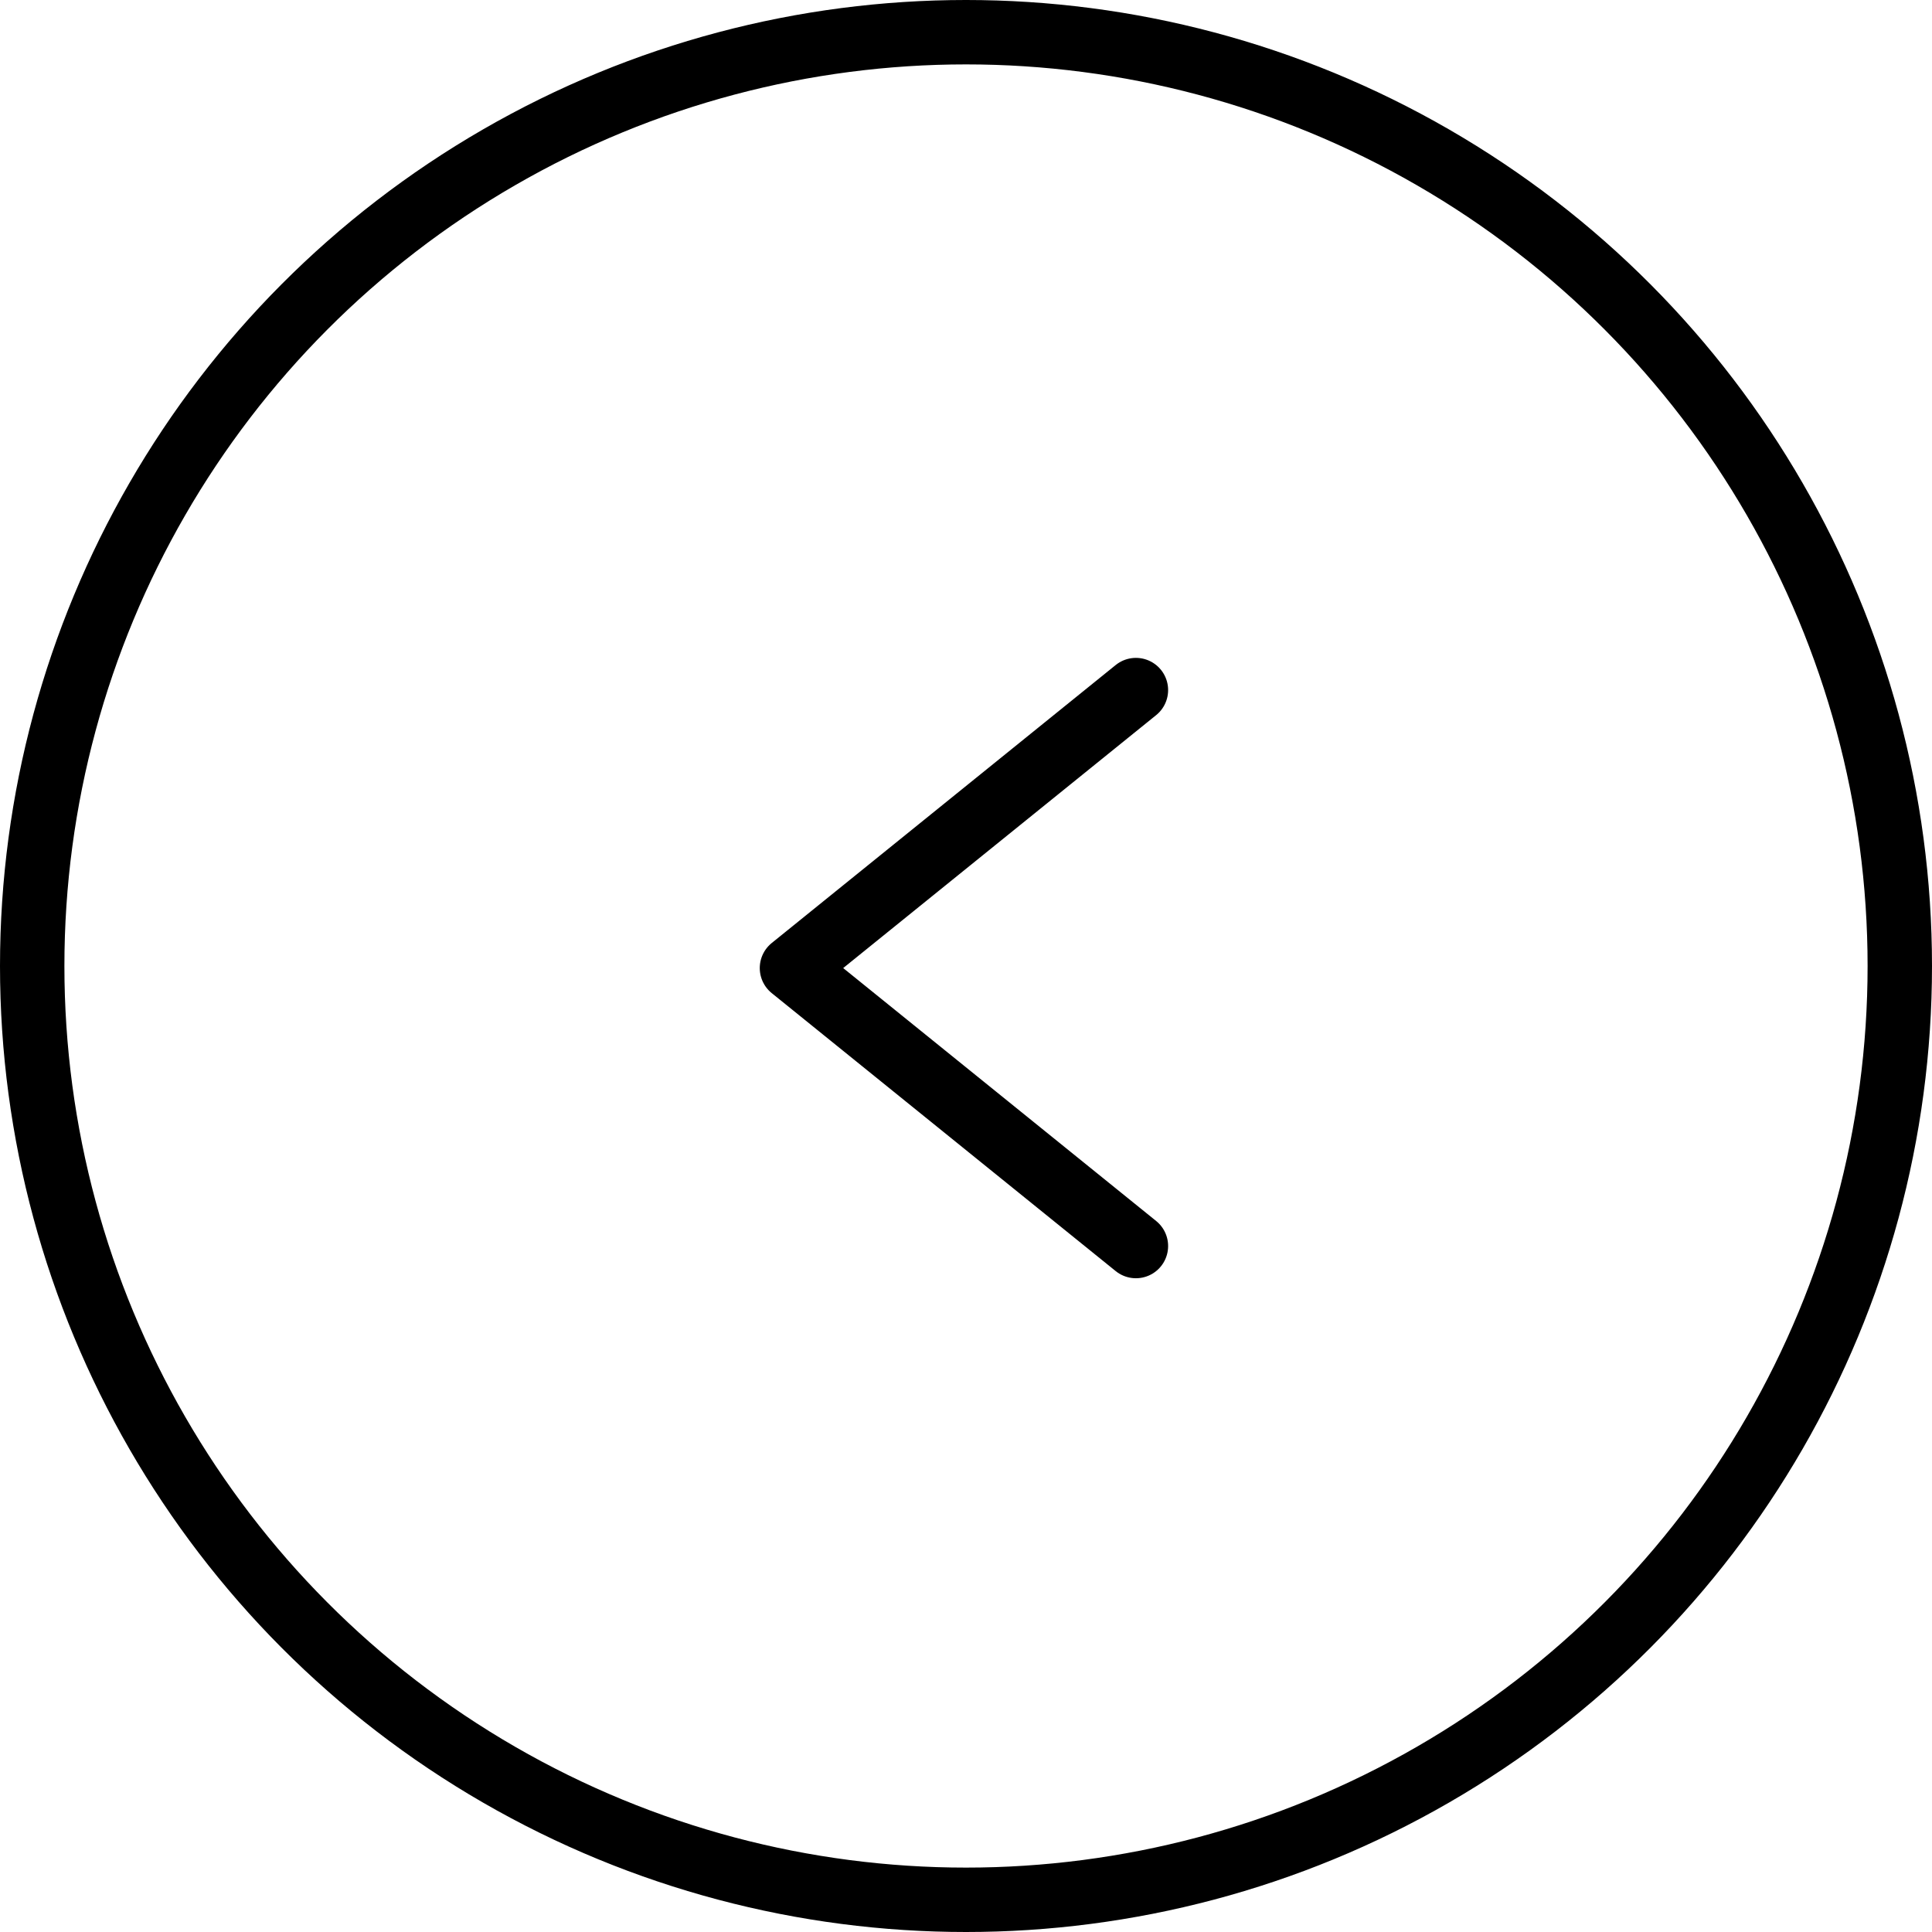 <svg id="bouton-slider-gauche" xmlns="http://www.w3.org/2000/svg" width="60" height="60" viewBox="0 0 60 60">
  <g id="Ellipse_208" data-name="Ellipse 208" fill="none" stroke="#000" stroke-width="2">
    <circle cx="30" cy="30" r="30" stroke="none"/>
    <circle cx="30" cy="30" r="29" fill="none"/>
  </g>
  <path id="Tracé_3191" data-name="Tracé 3191" d="M0,17.266,10.682,8.633,0,0" transform="translate(35.277 38.697) rotate(180)" fill="none" stroke="#000" stroke-linecap="round" stroke-linejoin="round" stroke-width="2"/>
</svg>
